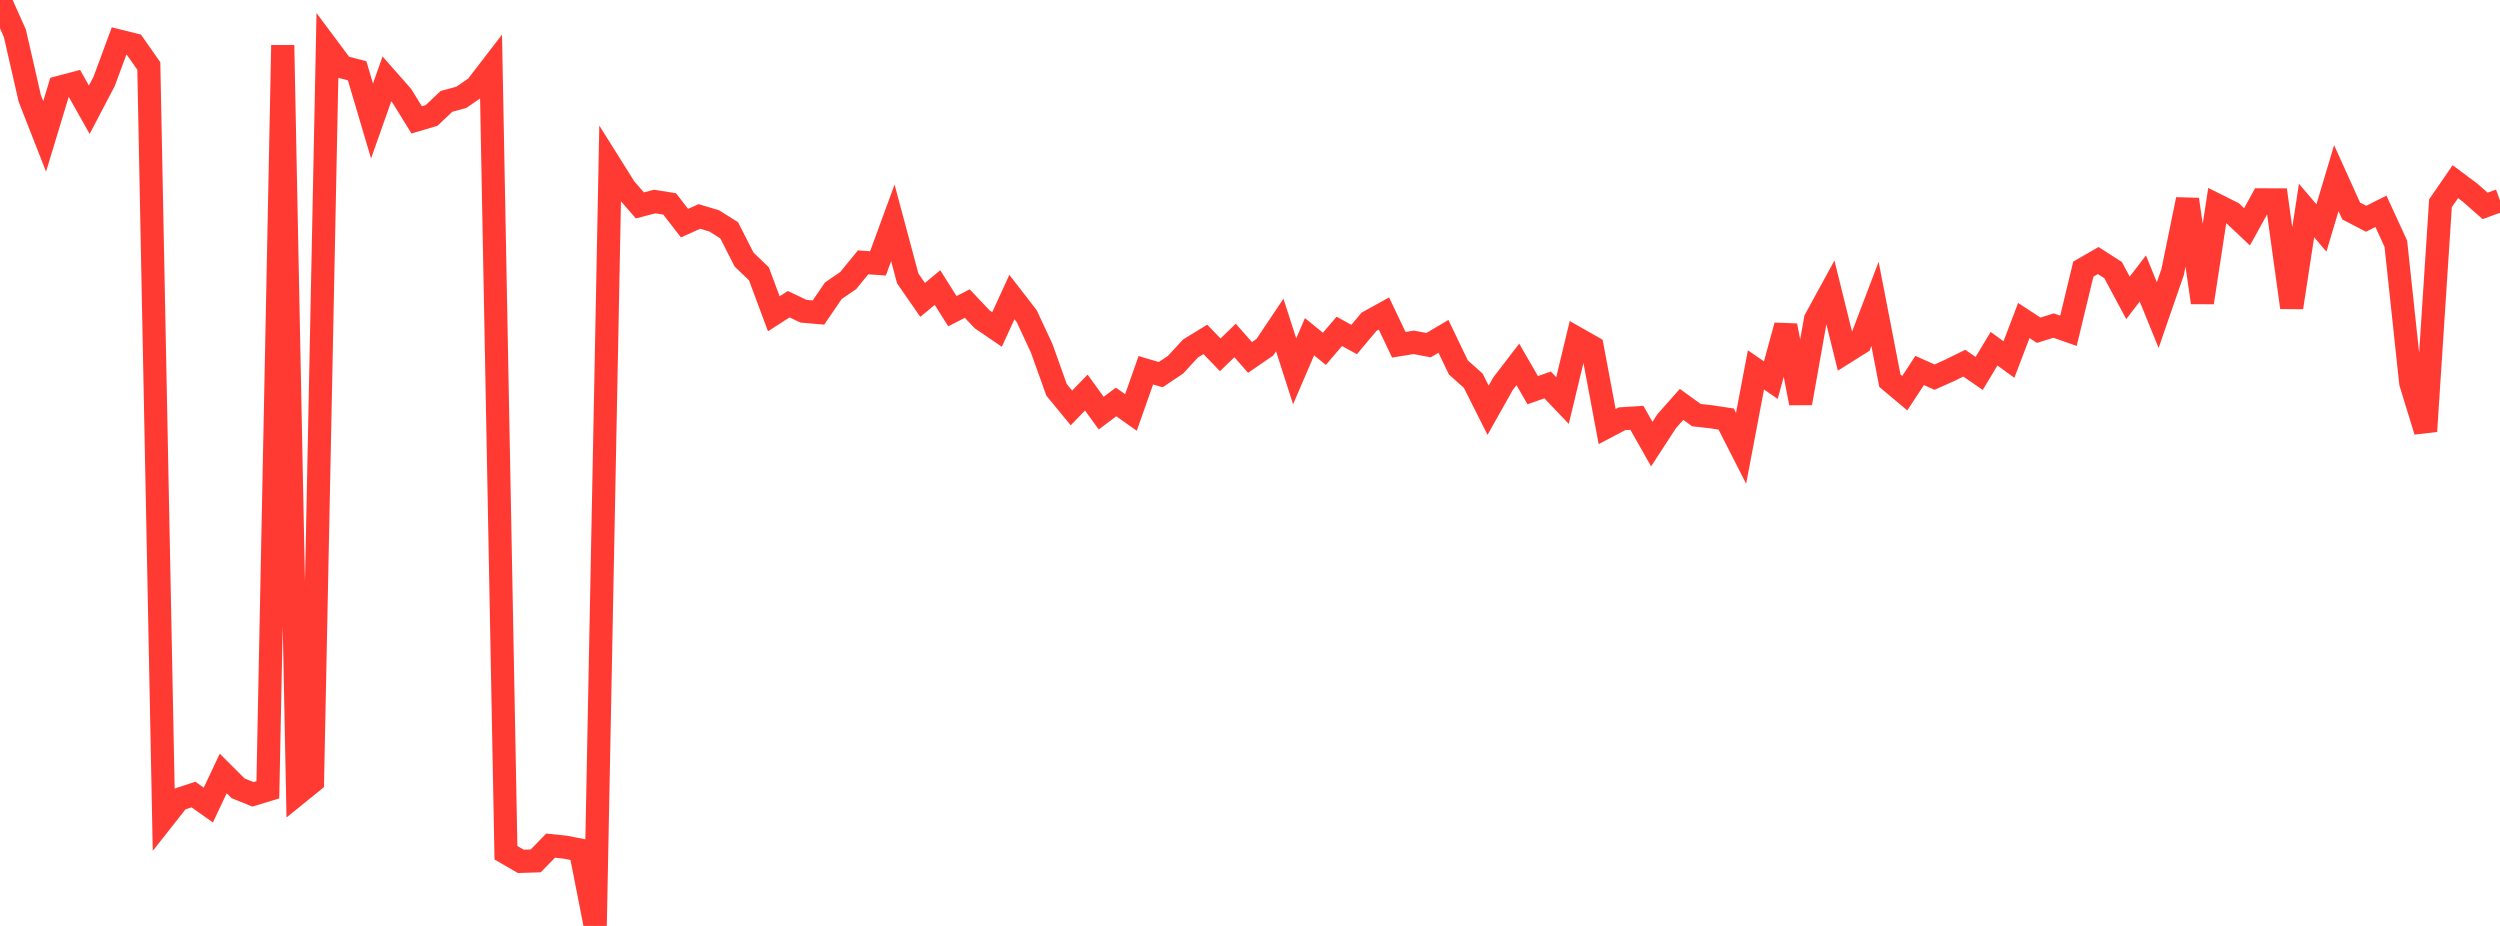 <?xml version="1.0" standalone="no"?>
<!DOCTYPE svg PUBLIC "-//W3C//DTD SVG 1.1//EN" "http://www.w3.org/Graphics/SVG/1.1/DTD/svg11.dtd">

<svg width="135" height="50" viewBox="0 0 135 50" preserveAspectRatio="none" 
  xmlns="http://www.w3.org/2000/svg"
  xmlns:xlink="http://www.w3.org/1999/xlink">


<polyline points="0.0, 0.0 0.804, 1.799 1.607, 5.312 2.411, 7.364 3.214, 4.715 4.018, 4.502 4.821, 5.925 5.625, 4.391 6.429, 2.217 7.232, 2.416 8.036, 3.563 8.839, 44.19 9.643, 43.17 10.446, 42.905 11.25, 43.473 12.054, 41.768 12.857, 42.568 13.661, 42.894 14.464, 42.65 15.268, 2.444 16.071, 42.854 16.875, 42.203 17.679, 2.537 18.482, 3.613 19.286, 3.824 20.089, 6.536 20.893, 4.261 21.696, 5.171 22.5, 6.474 23.304, 6.236 24.107, 5.476 24.911, 5.257 25.714, 4.705 26.518, 3.661 27.321, 46.048 28.125, 46.513 28.929, 46.488 29.732, 45.665 30.536, 45.749 31.339, 45.907 32.143, 50.0 32.946, 8.887 33.75, 10.168 34.554, 11.092 35.357, 10.882 36.161, 11.013 36.964, 12.049 37.768, 11.689 38.571, 11.929 39.375, 12.436 40.179, 14.014 40.982, 14.787 41.786, 16.944 42.589, 16.427 43.393, 16.806 44.196, 16.877 45.0, 15.7 45.804, 15.151 46.607, 14.167 47.411, 14.223 48.214, 12.034 49.018, 15.037 49.821, 16.195 50.625, 15.528 51.429, 16.805 52.232, 16.394 53.036, 17.243 53.839, 17.792 54.643, 16.041 55.446, 17.079 56.25, 18.805 57.054, 21.051 57.857, 22.029 58.661, 21.199 59.464, 22.309 60.268, 21.706 61.071, 22.274 61.875, 19.994 62.679, 20.231 63.482, 19.691 64.286, 18.819 65.089, 18.327 65.893, 19.16 66.696, 18.385 67.5, 19.302 68.304, 18.749 69.107, 17.55 69.911, 20.05 70.714, 18.184 71.518, 18.837 72.321, 17.895 73.125, 18.333 73.929, 17.373 74.732, 16.929 75.536, 18.617 76.339, 18.487 77.143, 18.638 77.946, 18.162 78.75, 19.839 79.554, 20.558 80.357, 22.153 81.161, 20.724 81.964, 19.678 82.768, 21.069 83.571, 20.786 84.375, 21.63 85.179, 18.289 85.982, 18.745 86.786, 23.035 87.589, 22.613 88.393, 22.563 89.196, 23.981 90.0, 22.745 90.804, 21.838 91.607, 22.417 92.411, 22.507 93.214, 22.629 94.018, 24.209 94.821, 19.974 95.625, 20.529 96.429, 17.583 97.232, 21.769 98.036, 17.246 98.839, 15.776 99.643, 19.028 100.446, 18.524 101.25, 16.409 102.054, 20.558 102.857, 21.232 103.661, 20.005 104.464, 20.366 105.268, 20.007 106.071, 19.611 106.875, 20.165 107.679, 18.83 108.482, 19.416 109.286, 17.307 110.089, 17.832 110.893, 17.581 111.696, 17.862 112.5, 14.533 113.304, 14.07 114.107, 14.584 114.911, 16.083 115.714, 15.038 116.518, 17.015 117.321, 14.693 118.125, 10.771 118.929, 16.336 119.732, 11.089 120.536, 11.49 121.339, 12.247 122.143, 10.792 122.946, 10.795 123.75, 16.603 124.554, 11.368 125.357, 12.31 126.161, 9.62 126.964, 11.395 127.768, 11.813 128.571, 11.412 129.375, 13.16 130.179, 20.673 130.982, 23.286 131.786, 10.976 132.589, 9.81 133.393, 10.411 134.196, 11.119 135.0, 10.825" fill="none" stroke="#ff3a33" stroke-width="1.25"/>

</svg>